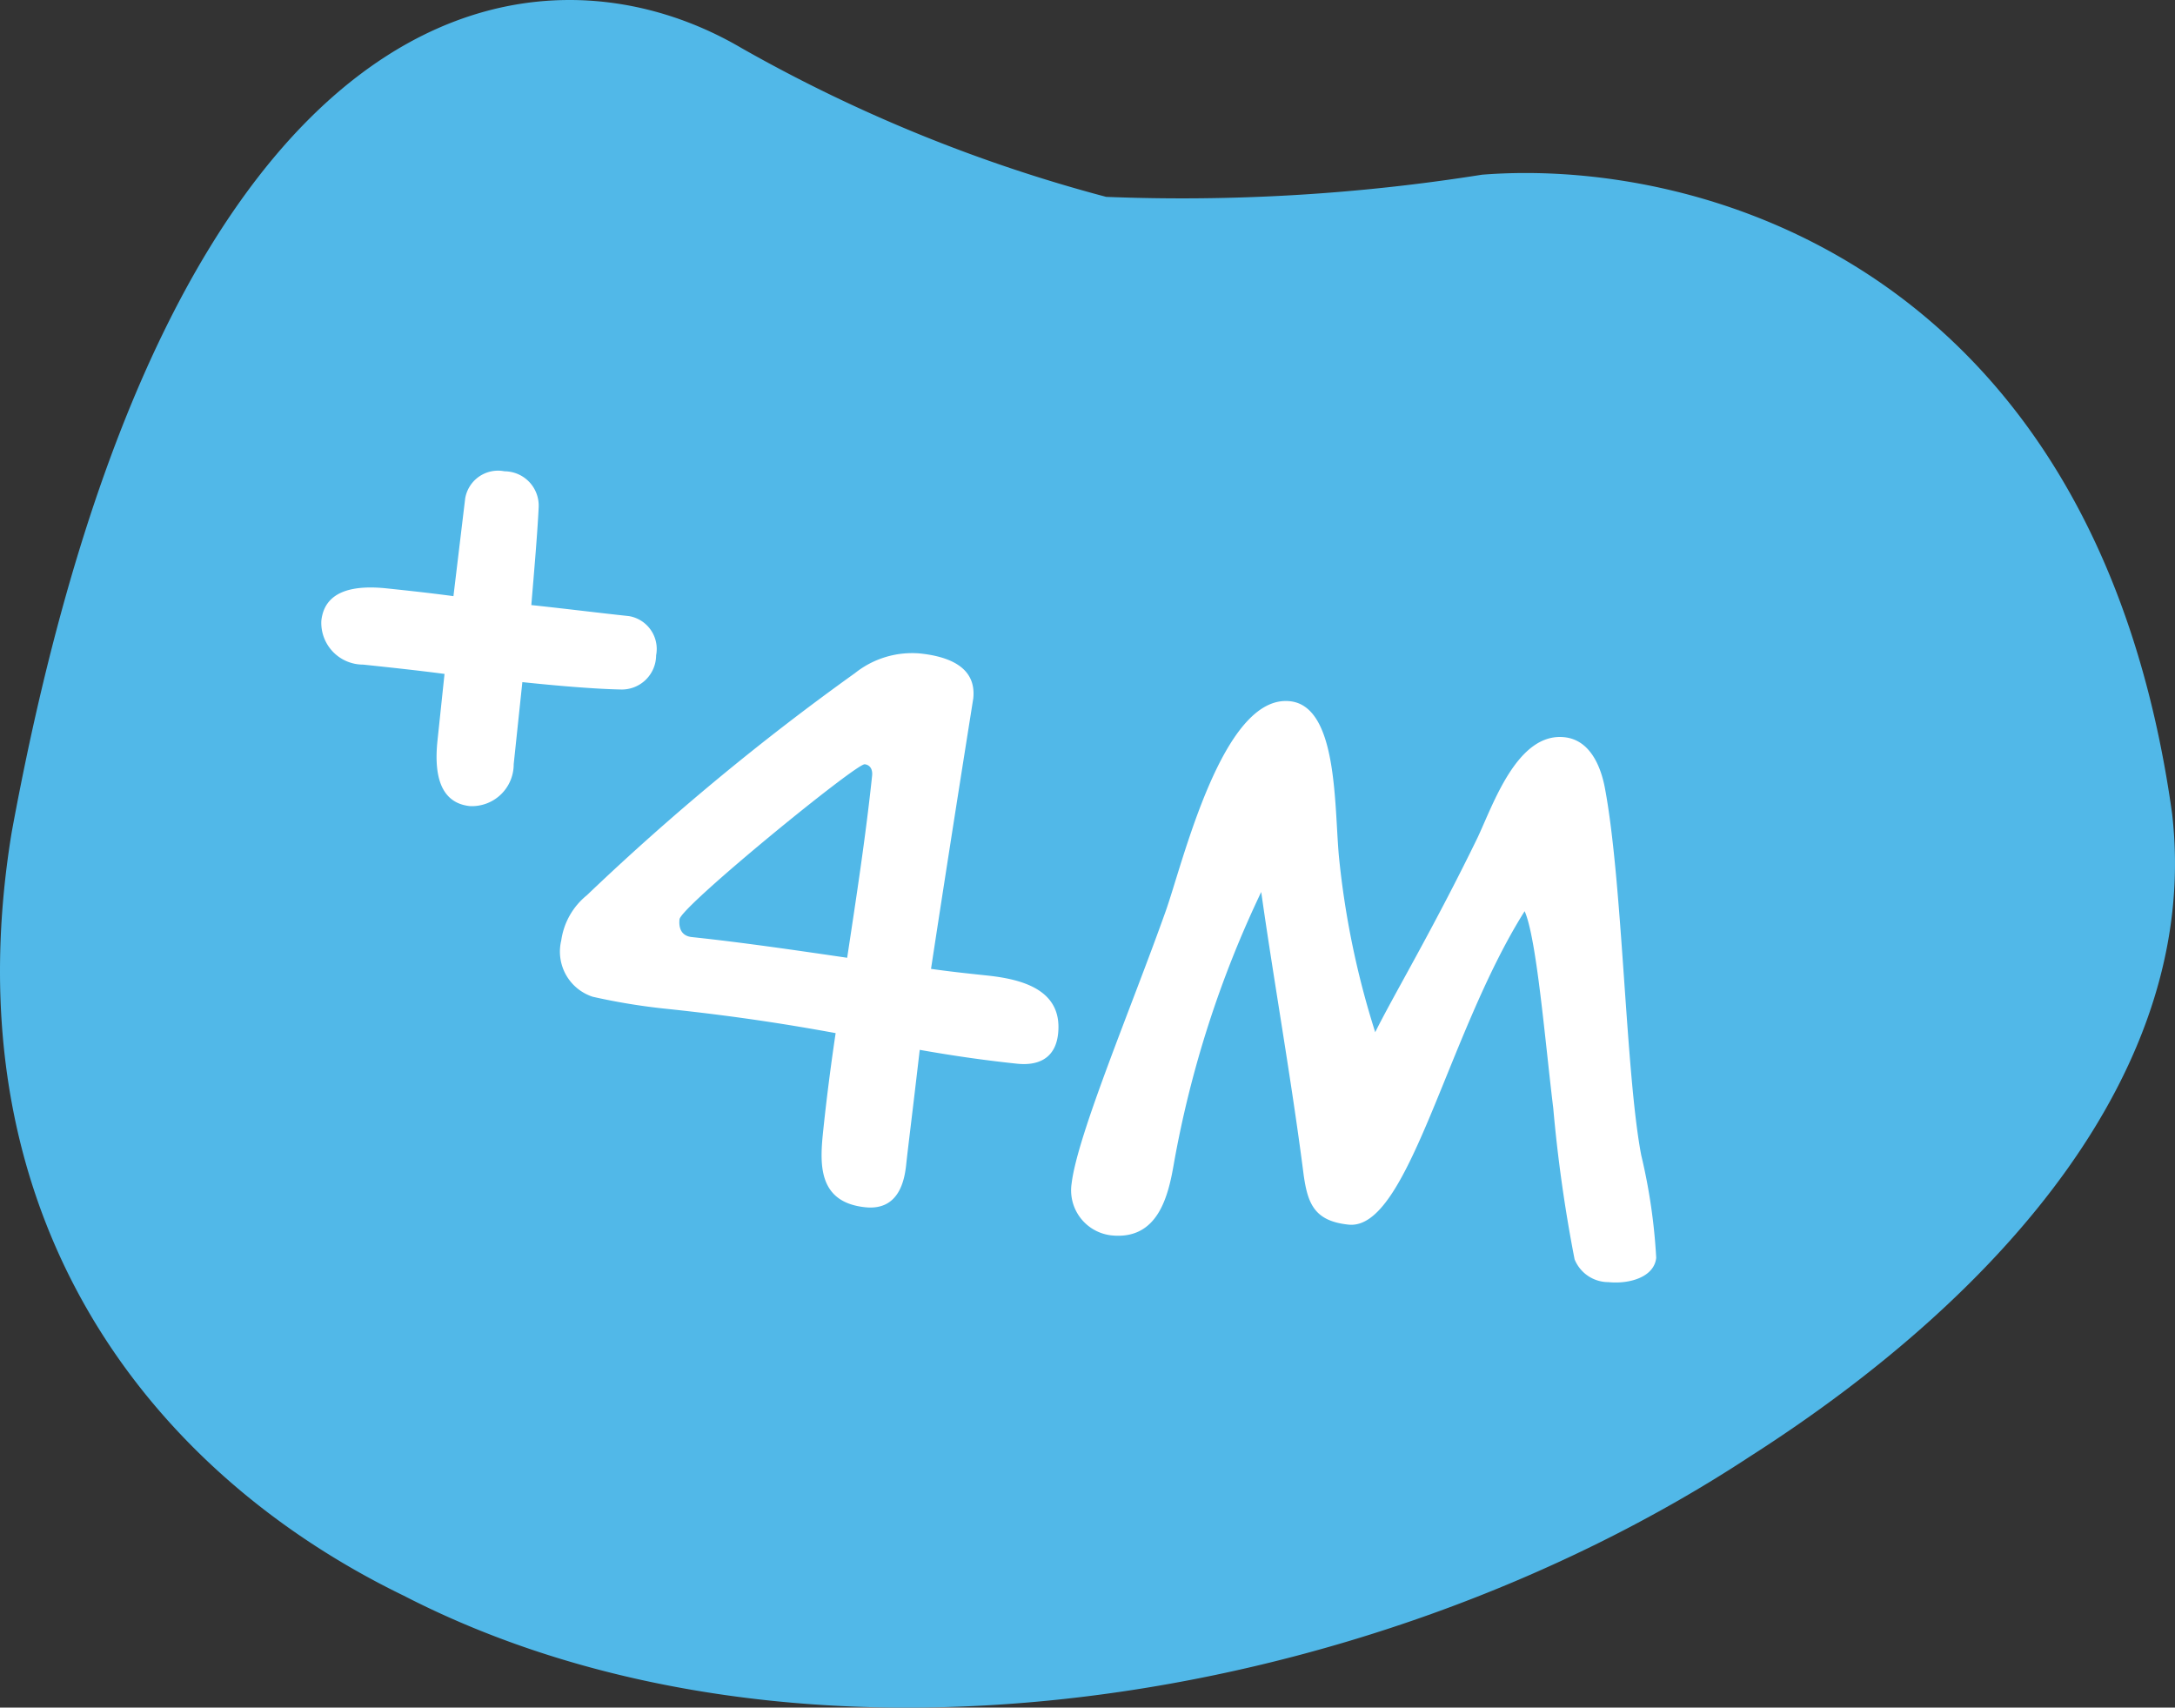 <svg id="Group_50147" data-name="Group 50147" xmlns="http://www.w3.org/2000/svg" xmlns:xlink="http://www.w3.org/1999/xlink" width="73.401" height="57.621" viewBox="0 0 73.401 57.621">
  <rect x="0" y="0" width="73.401" height="57.621" fill="#333333" stroke="none"/>
  <defs>
    <clipPath id="clip-path">
      <rect id="Rectangle_46708" data-name="Rectangle 46708" width="73.401" height="57.621" fill="#51b8e8"/>
    </clipPath>
  </defs>
  <g id="Group_47160" data-name="Group 47160">
    <g id="Group_47159" data-name="Group 47159" clip-path="url(#clip-path)">
      <path id="Path_104161" data-name="Path 104161" d="M50.014,5.895a64.541,64.541,0,0,1-12.683.748A51.754,51.754,0,0,1,25.023,1.621C18.13-2.428,5.675-.684.393,28.093-1.714,40.956,4.935,49.629,13.62,53.842c13.337,6.871,32.474,3.824,45.445-4.7,8.5-5.432,15.229-13.107,14.239-21.682C70.734,9.017,57.4,5.31,50.014,5.895" transform="translate(0 0)" fill="#51b8e8"/>
    </g>
  </g>
  <g id="Group_47161" data-name="Group 47161" transform="translate(8.028 1.422)">
    <path id="Path_109267" data-name="Path 109267" d="M13.344-17.184c0-1.032-.912-1.32-1.944-1.32a3.089,3.089,0,0,0-2.112.888,83.236,83.236,0,0,0-8.208,8.4,2.386,2.386,0,0,0-.7,1.608A1.6,1.6,0,0,0,1.632-5.832,21.13,21.13,0,0,0,4.2-5.688c2.4,0,4.176.1,5.712.216-.048,1.1-.072,2.208-.072,3.264,0,1.1.024,2.472,1.68,2.472,1.152,0,1.224-1.056,1.224-1.584,0-.576.024-1.56.048-3.888,1.032.072,2.088.12,3.312.12.72,0,1.272-.312,1.272-1.152,0-1.488-1.392-1.7-2.592-1.7-.624,0-1.248,0-1.9-.024C12.984-10.128,13.128-13.08,13.344-17.184Zm-8.592,9c-.384,0-.48-.288-.48-.552,0-.432,5.376-5.856,5.664-5.856.144,0,.288.1.288.36,0,2.088-.1,4.152-.192,6.192C8.232-8.112,6.432-8.184,4.752-8.184ZM38.232-.84a19.446,19.446,0,0,0-.864-3.384c-.816-2.688-1.584-9.072-2.52-12.192-.216-.72-.672-1.56-1.536-1.56-1.608,0-2.16,2.544-2.568,3.7-1.176,3.24-2.256,5.568-2.736,6.864a28.948,28.948,0,0,1-1.848-5.808c-.336-1.728-.576-4.992-2.184-4.992-2.3,0-3.024,5.856-3.432,7.512-.792,3.288-2.16,7.776-2.184,9.432A1.529,1.529,0,0,0,19.872.336c1.584,0,1.776-1.512,1.848-2.64a35.837,35.837,0,0,1,1.968-9.408c.72,2.88,1.68,6.192,2.424,9.336.24.96.528,1.512,1.68,1.512,2.04,0,2.616-6.7,4.8-11.136.5.864,1.152,4.32,1.656,6.5A49.288,49.288,0,0,0,35.5-.5,1.23,1.23,0,0,0,36.72.144C37.392.144,38.232-.168,38.232-.84Z" transform="matrix(0.995, 0.105, -0.105, 0.995, 9.736, 37.843)" fill="#fff"/>
    <path id="Path_109268" data-name="Path 109268" d="M8.16-3.36V-6.144c1.08,0,2.424-.024,3.312-.1a1.158,1.158,0,0,0,1.08-1.272A1.124,1.124,0,0,0,11.5-8.736c-.984,0-2.136-.024-3.312-.024-.024-1.08-.048-2.424-.1-3.312a1.158,1.158,0,0,0-1.272-1.08A1.124,1.124,0,0,0,5.592-12.1L5.544-8.784c-.84-.024-1.608-.024-2.256-.024-1.032,0-2.088.24-2.088,1.32a1.41,1.41,0,0,0,1.56,1.32c.792,0,1.8,0,2.76.024v2.256c0,1.032.24,2.088,1.32,2.088A1.41,1.41,0,0,0,8.16-3.36Z" transform="matrix(0.995, 0.105, -0.105, 0.995, 0.836, 26.852)" fill="#fff"/>
  </g>
</svg>
